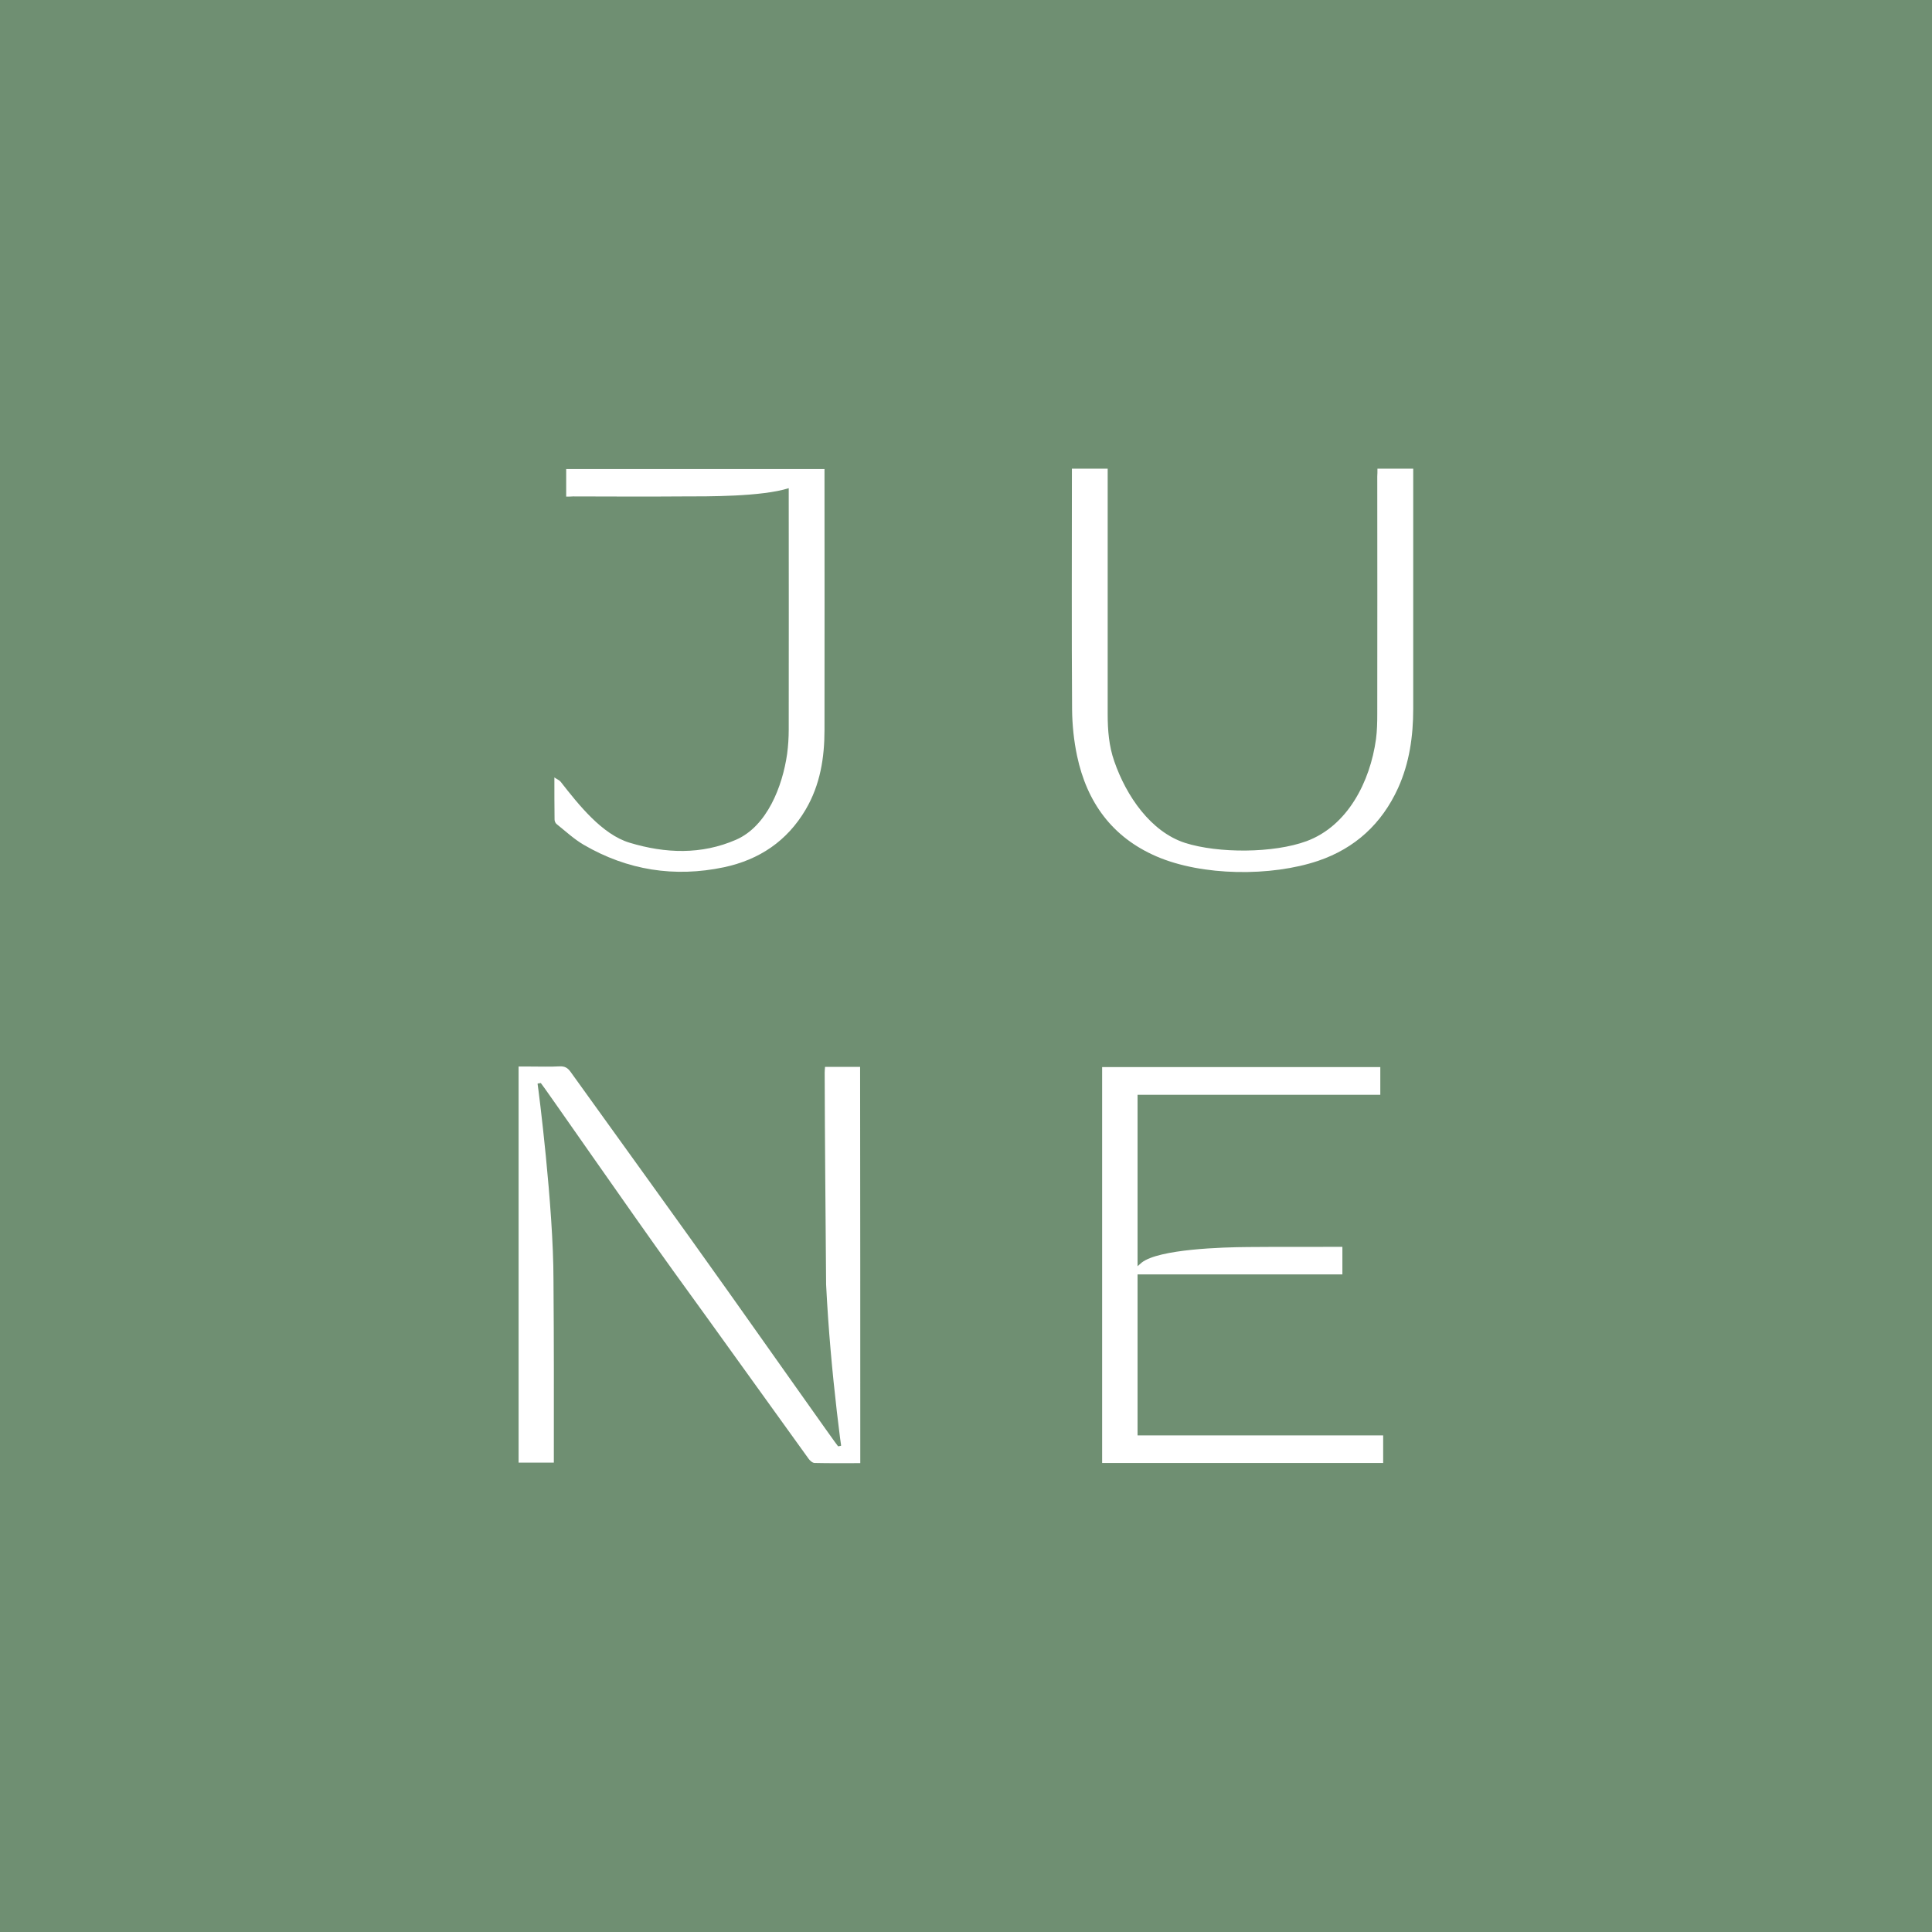 <?xml version="1.0" encoding="UTF-8"?>
<!-- Generator: Adobe Illustrator 27.7.0, SVG Export Plug-In . SVG Version: 6.00 Build 0)  -->
<svg xmlns="http://www.w3.org/2000/svg" xmlns:xlink="http://www.w3.org/1999/xlink" version="1.1" x="0px" y="0px" viewBox="0 0 1080 1080" style="enable-background:new 0 0 1080 1080;" xml:space="preserve">
<style type="text/css">
	.st0{fill:#6F8F72;}
	.st1{fill:#FFFFFF;}
</style>
<g id="Background">
</g>
<g id="Designs">
	<rect class="st0" width="1080" height="1080"></rect>
	<g>
		<path class="st1" d="M480.9,817.9c-8.7,0-17.1,0.1-25.5-0.1c-1.2,0-2.7-1.3-3.5-2.5c-25.2-34.9-50.2-69.9-75.5-104.8    c-24-33.3-73.1-104.2-74.1-105.1c-0.3,0.2-1.5,0.1-1.8,0.4c0.5,2.9,8.9,68.7,8.9,109.8c0.3,39.7,0.2,59.8,0.2,99.5    c0,0.8,0,1.5,0,2.5c-6.6,0-13.1,0-19.7,0c0-73.6,0-147.2,0-221.4c2.2,0,4.4,0,6.5,0c5.5,0,11,0.2,16.5-0.1c2.8-0.1,4.4,0.8,6,3    c29.7,41.4,59.7,82.7,89.2,124.3c19,26.7,59.3,84,60.4,85.1c0.8-0.2,1.3-0.1,1.7-0.4c-0.8-5-1.7-13.9-2.4-19    c-2.5-21.8-4.7-45.1-6-71c-0.3-39.2-0.7-79.2-0.8-118.5c0-1,0.1-2,0.2-3.2c6.6,0,13,0,19.6,0C480.9,670.3,480.9,743.9,480.9,817.9    z"></path>
		<path class="st1" d="M770,262c6.8,0,13.2,0,20,0c0,1.3,0,2.5,0,3.7c0,43.5,0,87,0,130.5c0,15.3-2.1,30.3-8.5,44.4    c-9.1,19.9-24,33.6-44.6,40.6c-26.3,8.9-64.9,8.6-90.5-2.5c-24.7-10.7-38.8-30.2-44.3-56.1c-1.8-8.5-2.7-17.3-2.8-25.9    c-0.3-43.8-0.1-87.6-0.1-131.5c0-1,0-2,0-3.2c6.7,0,13.1,0,20,0c0,1.6,0,3,0,4.4c0,44.3,0,88.5,0,132.8c0,9,0.7,17.9,3.7,26.4    c6.7,19.4,20.4,39.4,39.6,45.6c18.6,5.9,49.5,5.8,67.9-1c22.9-8.5,35.5-33.1,38.8-57.1c0.6-4.6,0.7-9.4,0.7-14    c0.1-44.3,0-88.5,0-132.8C770,265,770,263.7,770,262z"></path>
		<path class="st1" d="M316.5,277.6c0-6.2,0-9.4,0-15.4c48.1,0,96.1,0,144.4,0c0,1.2,0,2.4,0,3.6c0,47.4,0.1,94.8,0,142.2    c0,15.6-2.4,30.7-10.5,44.5c-10.4,17.7-26,28.1-45.7,32.3c-27.6,5.8-53.9,1.7-78.3-12.5c-5.5-3.2-10.2-7.6-15.2-11.6    c-0.7-0.5-1.2-1.7-1.2-2.5c-0.1-7.5-0.1-15-0.1-23.6c1.6,1.1,2.8,1.5,3.5,2.4c10.1,12.9,23.2,29.5,38.6,34.1    c19.9,6,40,6.8,59.5-1.7c17.3-7.6,25.9-29.8,28.5-47.9c0.6-4.5,0.9-9.1,0.9-13.7c0.1-43.7,0-87.4,0-131.2c0-1.1,0-2.2,0-3.7    c-15.2,4.8-45.4,4.6-59.4,4.6c-26.3,0.2-34.7,0-61.1,0C319.3,277.6,318.1,277.6,316.5,277.6z"></path>
		<g>
			<path class="st1" d="M616.1,596.5c51.8,0,103.5,0,155.5,0c0,5.9,0,9.2,0,15.5c-45.1,0-90.3,0-135.7,0c0,28.4,0,159.8,0,190.4     c45.7,0,91.4,0,137.3,0c0,6.2,0,9.3,0,15.4c-52.3,0-104.5,0-157.1,0C616.1,744.1,616.1,670.3,616.1,596.5z"></path>
			<g>
				<path class="st1" d="M697.6,697.1c-14,0.1-49.7,1.1-59.4,8.7l-7.5,6.6c44.1,0,75.8,0,119.7,0c0-6.1,0-9.2,0-15.4      c-1.6,0-2.8,0-4,0C720.1,697.1,723.9,696.9,697.6,697.1z"></path>
			</g>
		</g>
	</g>
</g>
<g id="Layer_3">
</g>
</svg>
